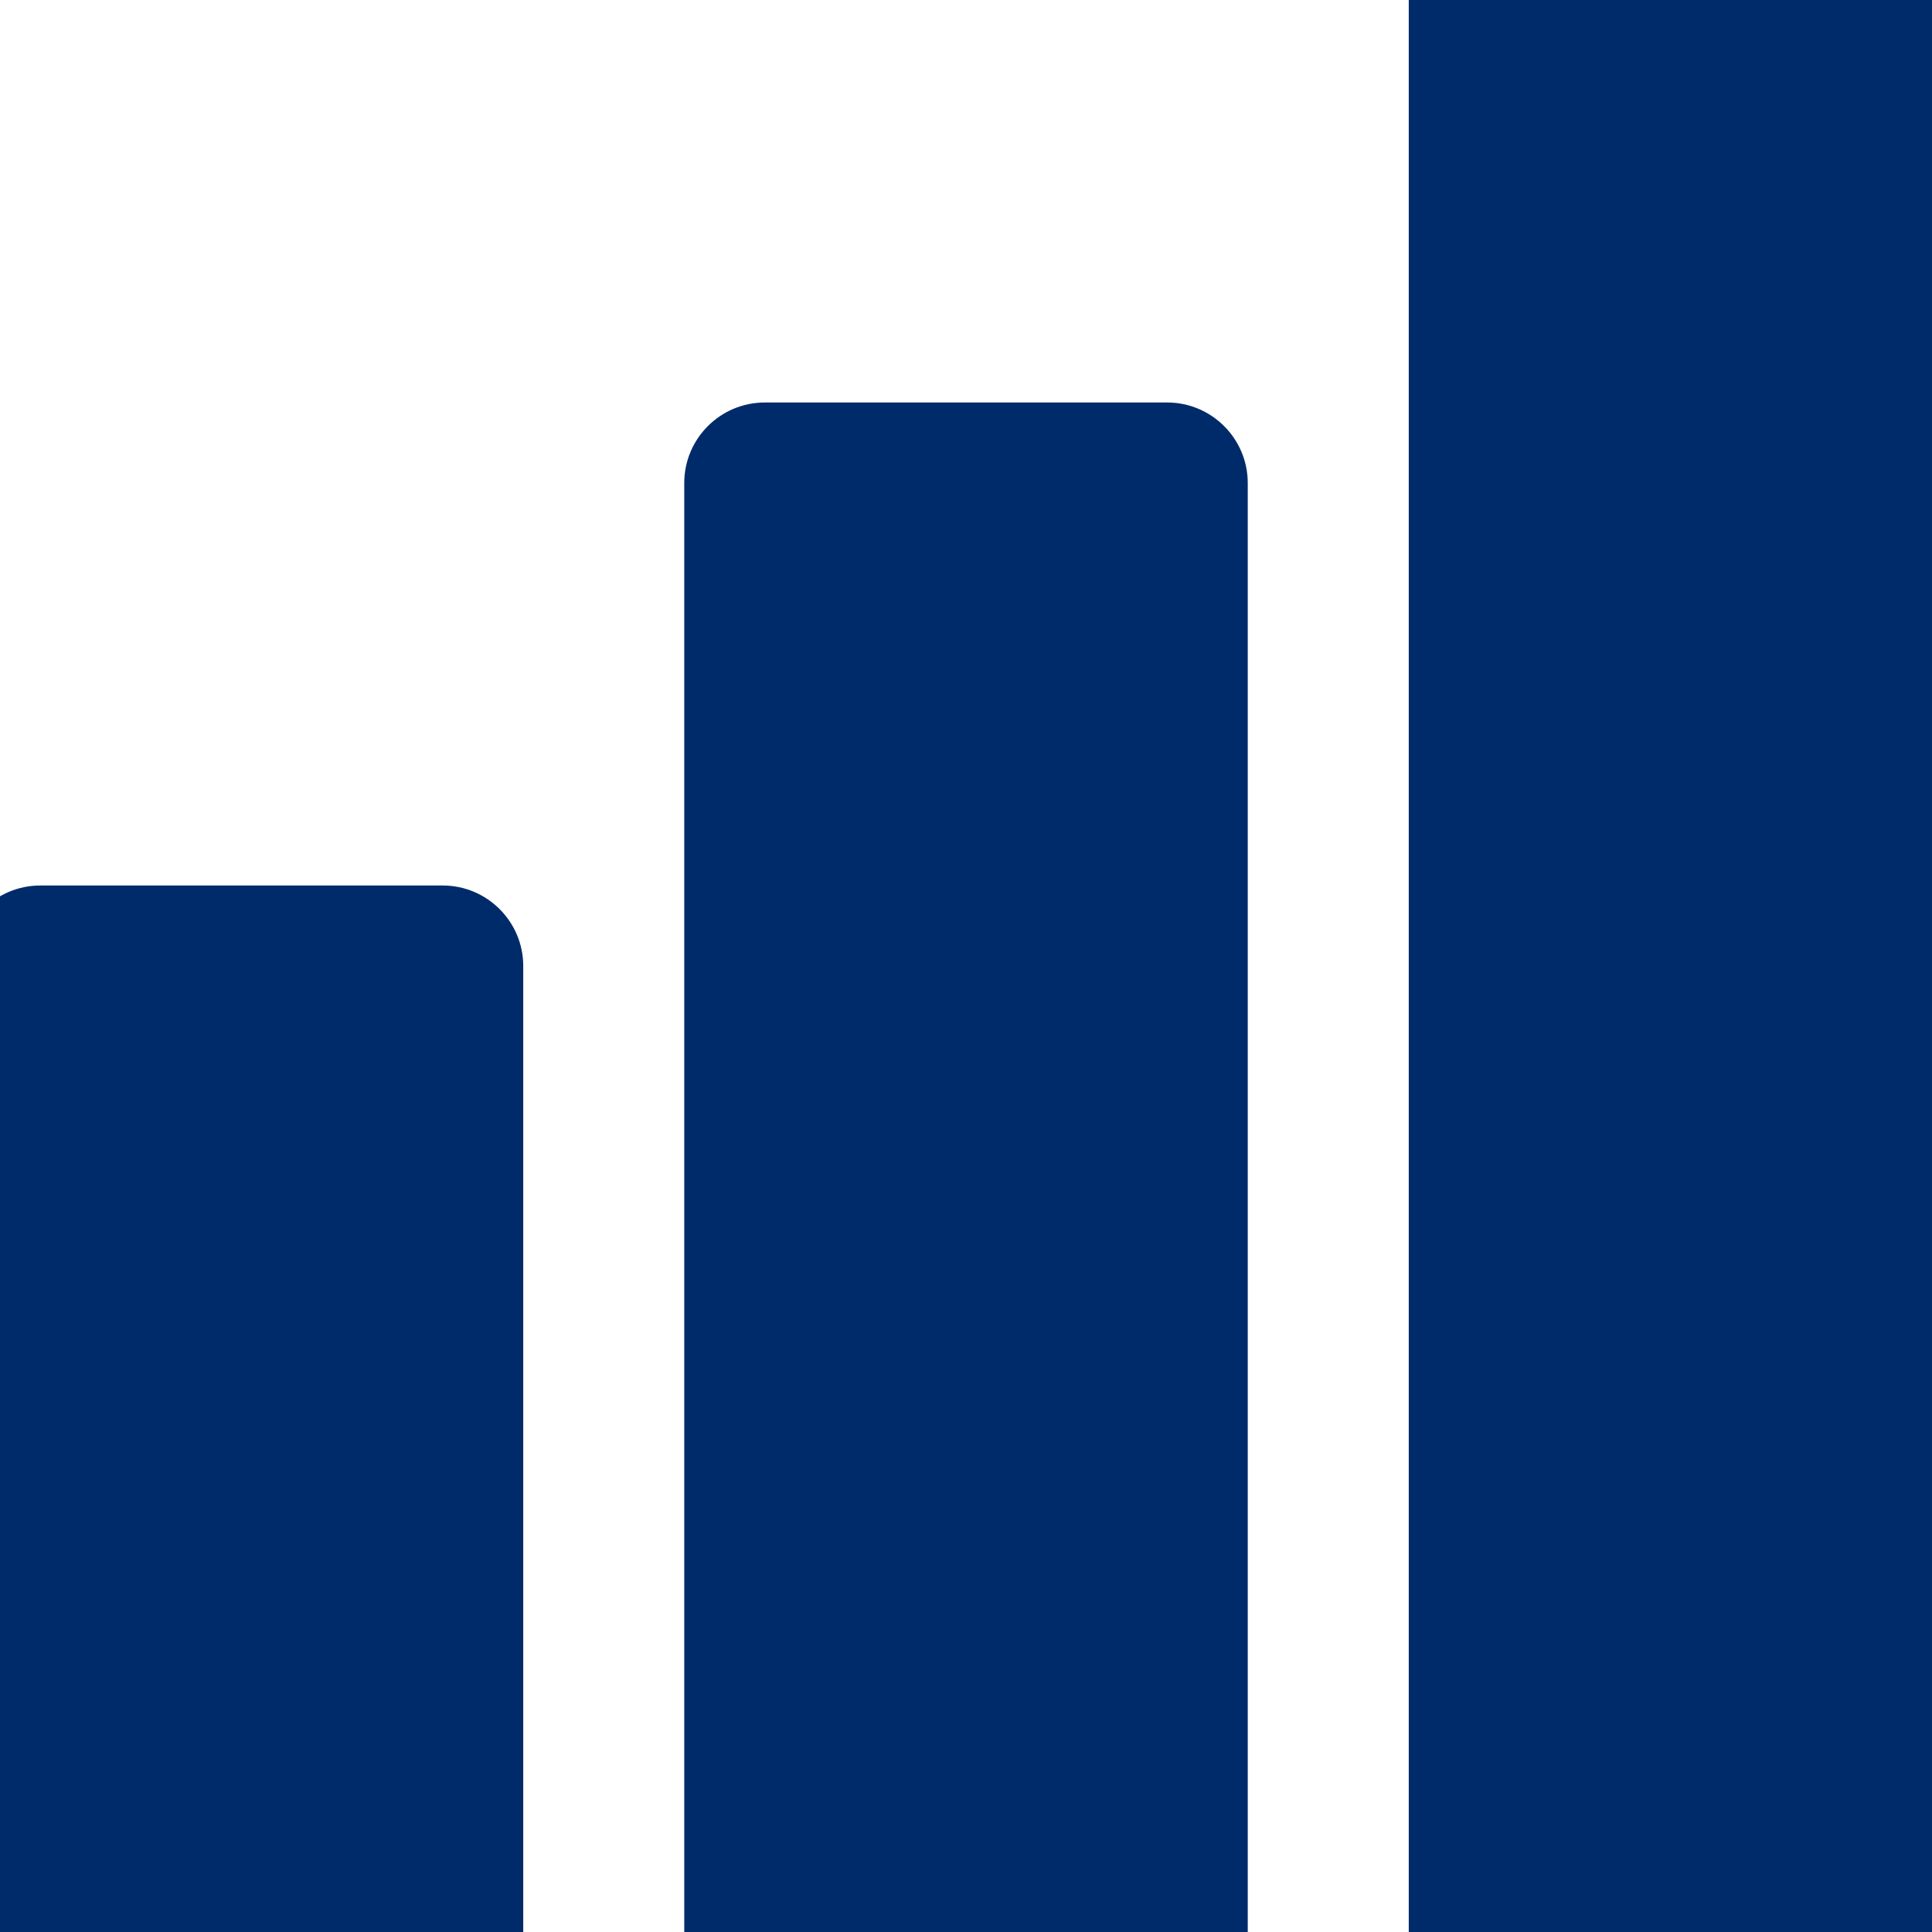 <svg width="24" height="24" viewBox="0 0 24 24" fill="none" xmlns="http://www.w3.org/2000/svg">
<g clip-path="url(#clip0_2508_334)">
<g clip-path="url(#clip1_2508_334)">
<path d="M18.5 25C17.948 25 17.5 24.551 17.5 24V0C17.5 -0.551 17.948 -1 18.5 -1H23.5C24.051 -1 24.5 -0.551 24.5 0V24C24.5 24.551 24.051 25 23.5 25H18.5Z" fill="#002B6A"/>
<path d="M9.5 25C8.948 25 8.5 24.551 8.5 24V6C8.5 5.449 8.948 5 9.5 5H14.5C15.051 5 15.5 5.449 15.5 6V24C15.5 24.551 15.051 25 14.5 25H9.5Z" fill="#002B6A"/>
<path d="M0.5 25C-0.052 25 -0.5 24.551 -0.5 24V12C-0.5 11.449 -0.052 11 0.5 11H5.5C6.051 11 6.5 11.449 6.5 12V24C6.5 24.551 6.051 25 5.5 25H0.5Z" fill="#002B6A"/>
</g>
</g>
<defs>
<clipPath id="clip0_2508_334">
<rect width="24" height="24" fill="white"/>
</clipPath>
<clipPath id="clip1_2508_334">
<rect width="26" height="26" fill="white" transform="translate(-1 -1)"/>
</clipPath>
</defs>
</svg>
